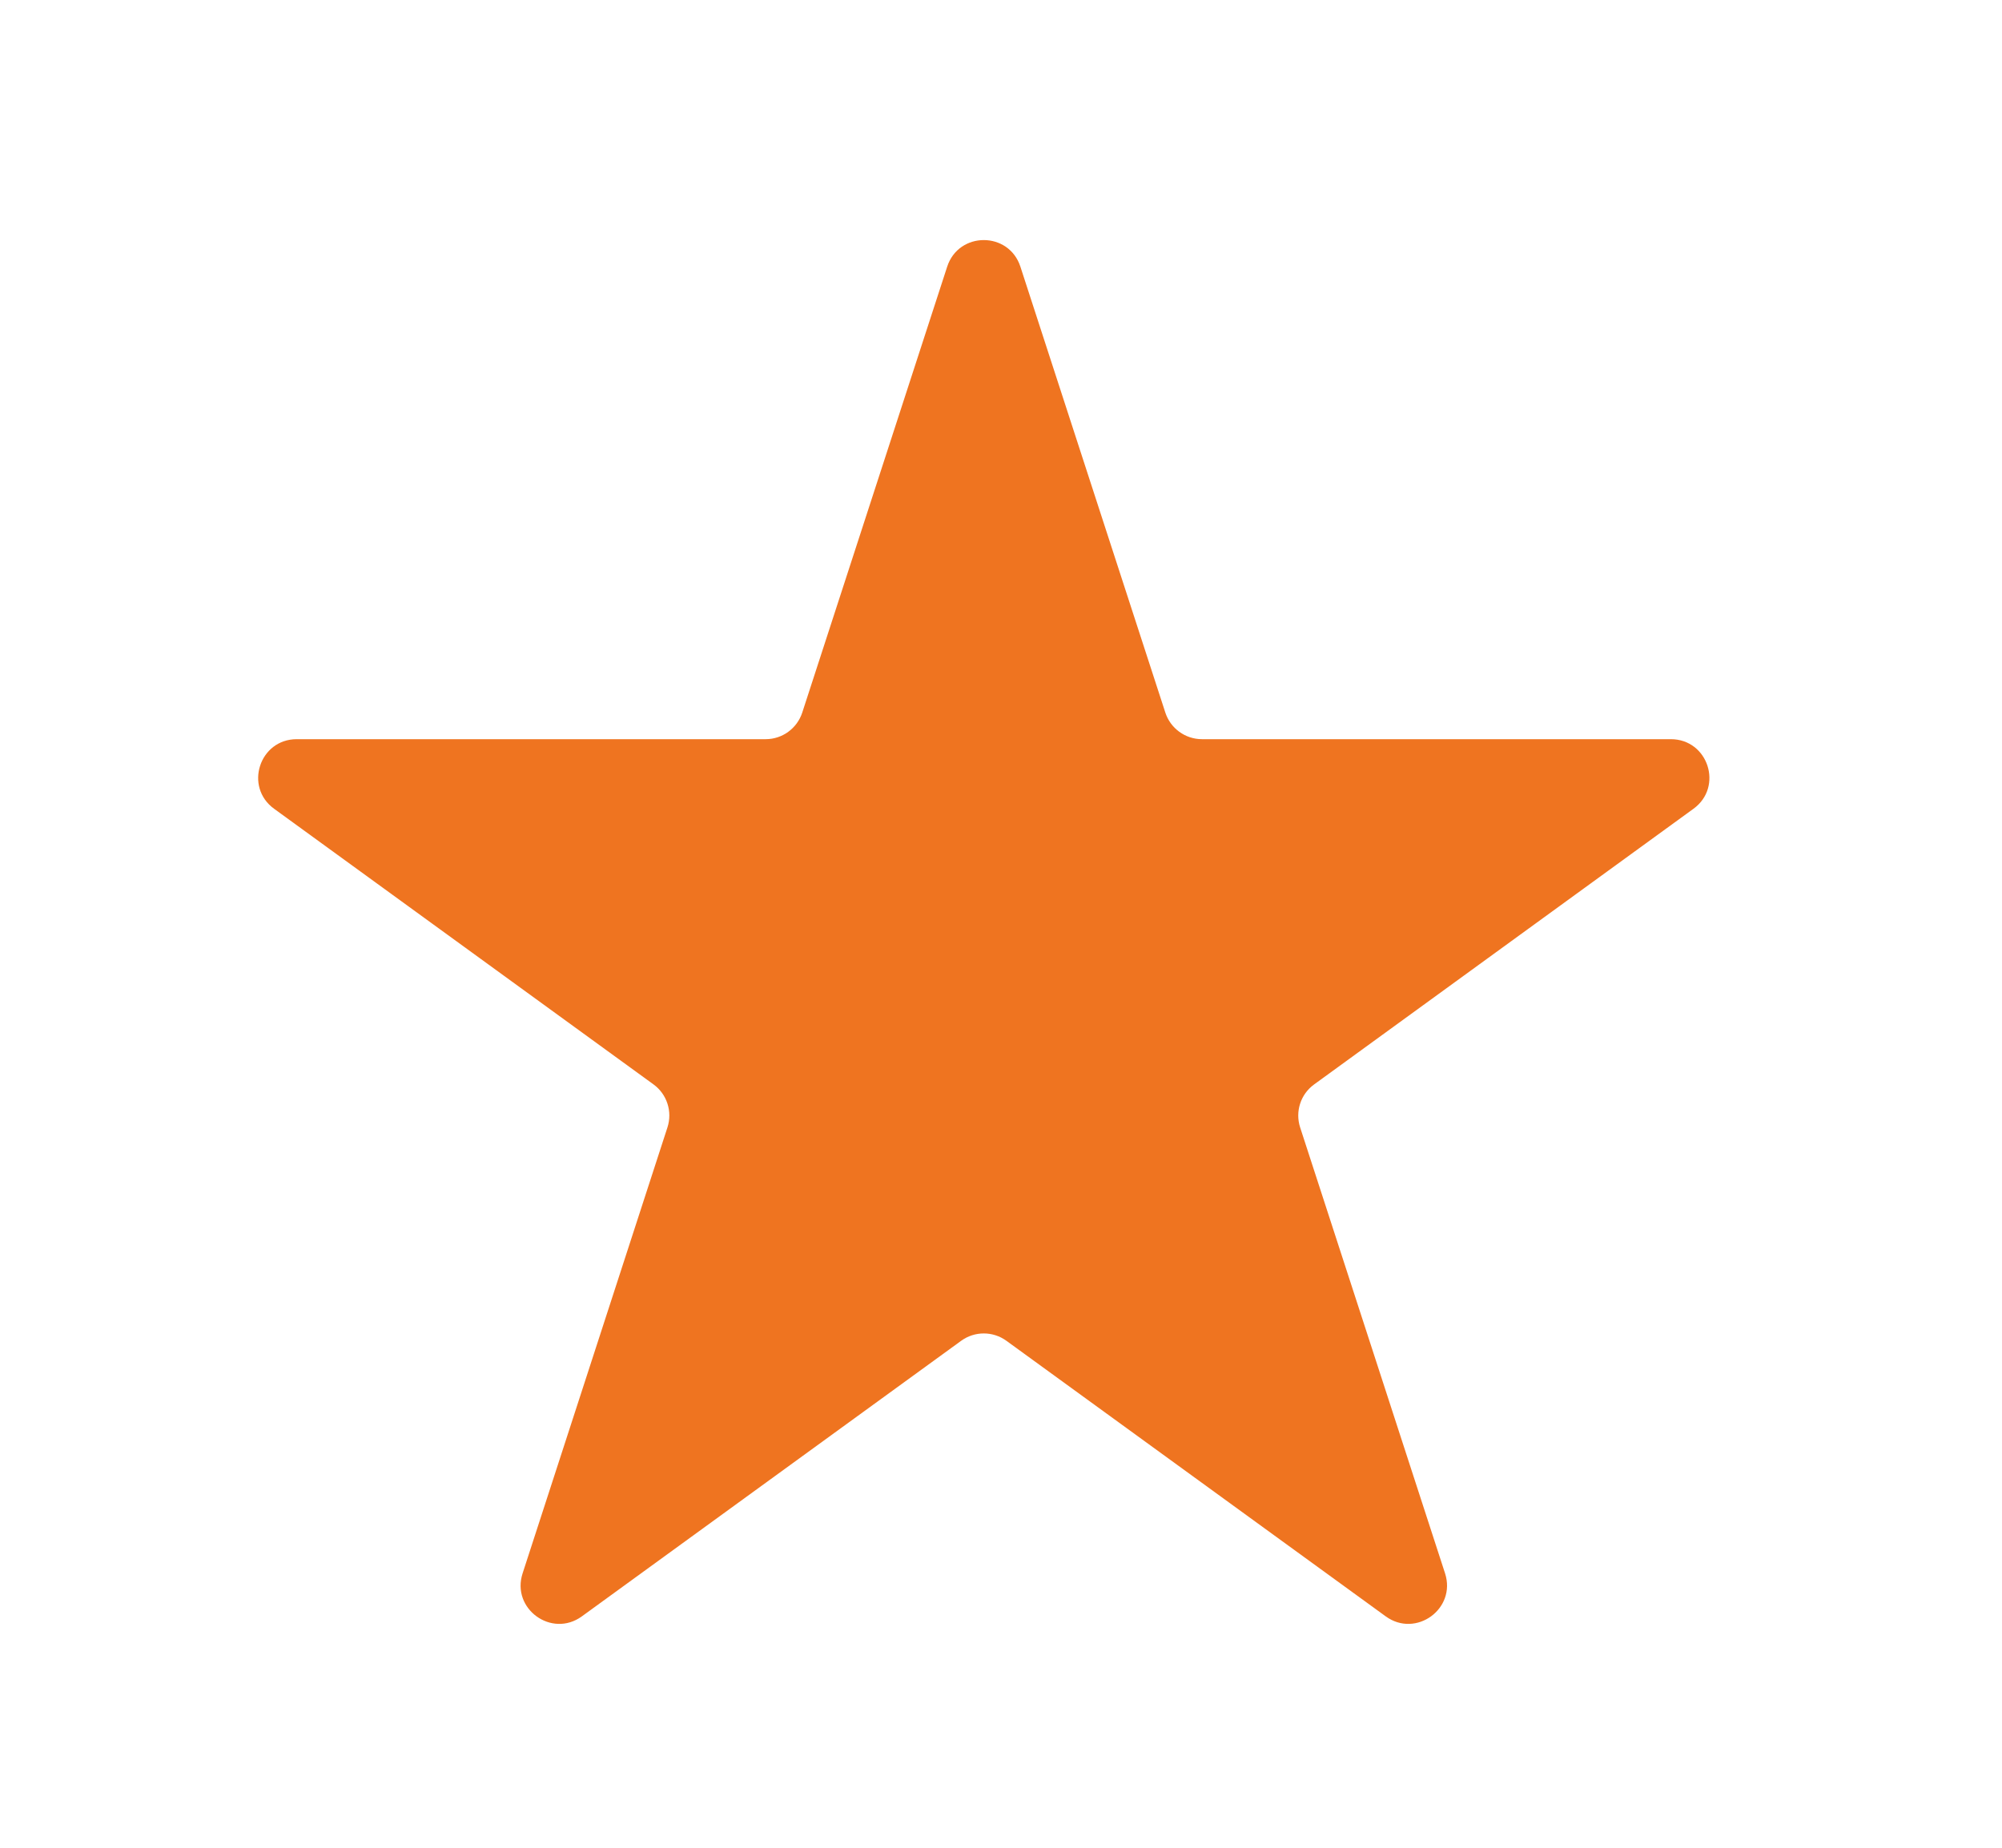 <svg width="26" height="24" viewBox="0 0 26 24" fill="none" xmlns="http://www.w3.org/2000/svg">
<path d="M12.301 3.464C12.451 3.003 13.102 3.003 13.252 3.464L15.134 9.255C15.201 9.461 15.393 9.601 15.61 9.601H21.699C22.184 9.601 22.385 10.221 21.993 10.505L17.067 14.085C16.891 14.212 16.818 14.438 16.885 14.644L18.767 20.436C18.916 20.896 18.389 21.279 17.997 20.995L13.07 17.415C12.895 17.288 12.658 17.288 12.483 17.415L7.556 20.995C7.164 21.279 6.637 20.896 6.787 20.436L8.668 14.644C8.735 14.438 8.662 14.212 8.487 14.085L3.56 10.505C3.168 10.221 3.369 9.601 3.854 9.601H9.944C10.16 9.601 10.352 9.461 10.419 9.255L12.301 3.464Z" fill="#EF7420"/>
</svg>
